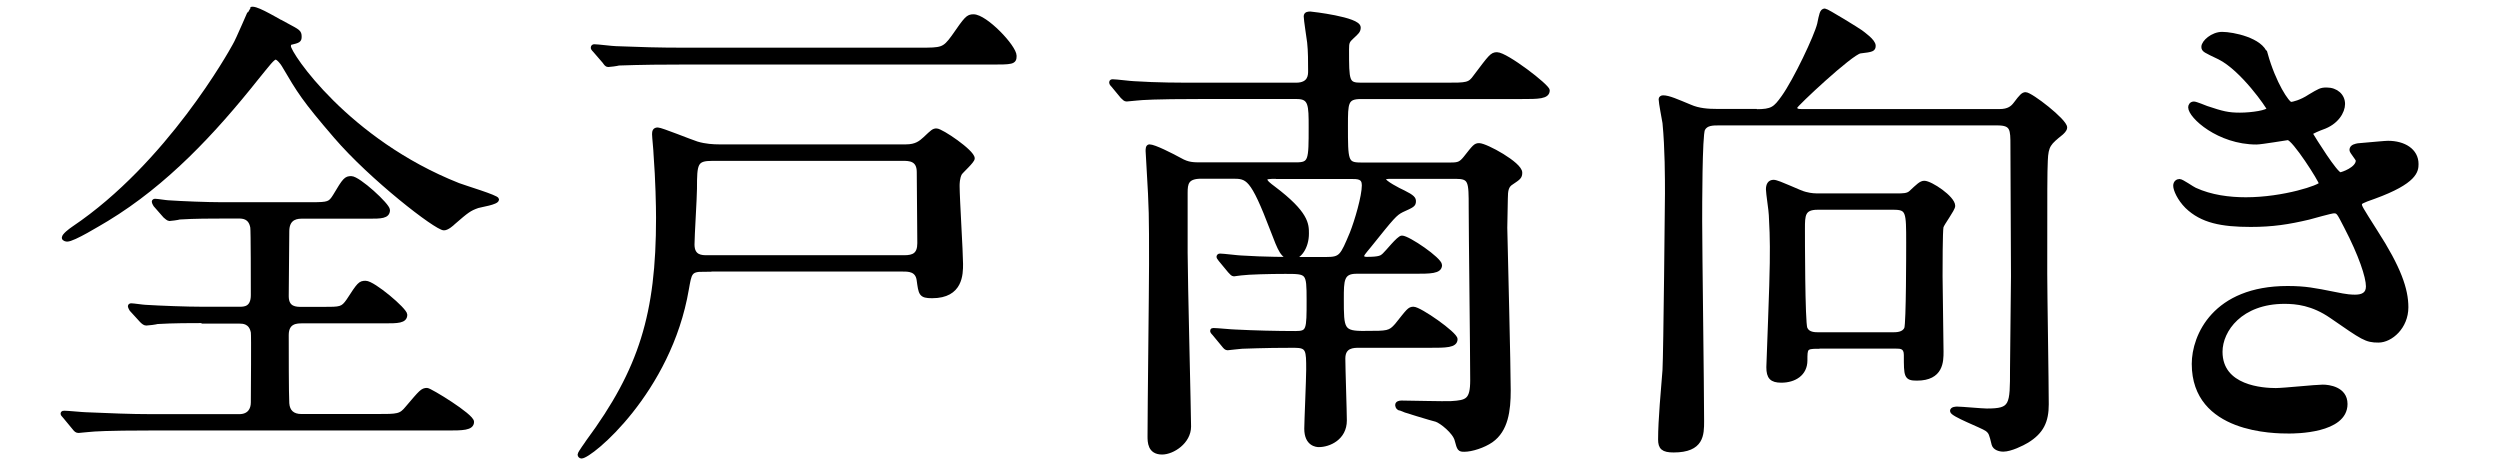 <?xml version="1.0" encoding="UTF-8"?>
<svg id="_レイヤー_2" data-name="レイヤー 2" xmlns="http://www.w3.org/2000/svg" xmlns:xlink="http://www.w3.org/1999/xlink" viewBox="0 0 182 34">
  <defs>
    <style>
      .cls-1 {
        fill: none;
      }

      .cls-2 {
        clip-path: url(#clippath);
      }

      .cls-3 {
        stroke: #000;
        stroke-miterlimit: 10;
        stroke-width: .28px;
      }
    </style>
    <clipPath id="clippath">
      <rect class="cls-1" width="182" height="34"/>
    </clipPath>
  </defs>
  <g id="_文字" data-name="文字">
    <g class="cls-2">
      <g>
        <path class="cls-3" d="m14.81,23.38c-.81,0-2.22,0-3.35.07-.14.04-.67.11-.81.11-.11,0-.21-.07-.35-.21l-.74-.81s-.11-.18-.11-.25c0-.04.04-.07.11-.07.14,0,.88.11,1.02.11,1.13.07,3.03.14,4.12.14h2.75c.32,0,.95,0,.95-.99,0-.78,0-4.69-.04-4.93-.14-.78-.71-.78-.99-.78h-1.16c-.74,0-2.08,0-3.14.07-.11.04-.67.11-.74.11s-.25-.14-.32-.21l-.71-.81s-.11-.18-.11-.25c0-.04.04-.07.11-.07.14,0,.81.11.95.11,1.02.07,2.85.14,3.84.14h6.59c1.23,0,1.34-.04,1.69-.6.71-1.2.81-1.3,1.2-1.3.53,0,2.68,1.97,2.68,2.33,0,.49-.53.49-1.41.49h-4.9c-.56,0-1.02.25-1.02,1.06,0,.74-.04,4.05-.04,4.72,0,.92.67.92,1.09.92h1.55c1.27,0,1.41,0,1.83-.6.78-1.2.85-1.3,1.27-1.3.56,0,2.89,1.97,2.89,2.33,0,.49-.56.49-1.55.49h-5.95c-.39,0-1.13,0-1.13.99s0,4.33.04,4.97c.04.6.39.92,1.02.92h5.46c1.58,0,1.76,0,2.25-.6.99-1.16,1.09-1.3,1.44-1.3.21,0,3.28,1.87,3.28,2.33,0,.49-.7.49-1.87.49H10.9c-3.1,0-4.09.07-4.44.11-.14,0-.63.07-.74.07-.14,0-.21-.07-.32-.21l-.67-.81c-.14-.18-.18-.18-.18-.25s.07-.07.14-.07c.25,0,1.34.11,1.55.11,1.73.07,3.17.14,4.83.14h6.34c.74,0,.99-.49.99-.99,0-.81.04-4.9,0-5.11-.14-.77-.74-.77-.95-.77h-2.64ZM20.87,1.82c.85.46.95.49.95.85,0,.28-.07.32-.67.46-.11.04-.11.18-.11.25,0,.53,4.23,6.87,12.33,10.08.46.18,2.82.88,2.82,1.06,0,.25-1.2.42-1.41.49-.6.21-.78.35-1.76,1.2-.11.11-.46.42-.7.42-.56,0-5.29-3.66-7.89-6.69-2.33-2.71-2.64-3.24-3.8-5.21-.11-.18-.39-.53-.56-.53-.21,0-.56.49-1.37,1.48-3.14,3.95-6.62,7.68-10.92,10.29-.6.35-2.43,1.48-2.89,1.48-.07,0-.25-.04-.25-.14,0-.18.46-.53.71-.7,6.91-4.65,11.45-12.82,11.7-13.28.25-.39,1.2-2.68,1.23-2.68.28-.14,1.3.46,2.61,1.2Z"/>
        <path class="cls-3" d="m51.21,19.64c-.99,0-.99.25-1.2,1.41-1.27,7.47-7.01,12.19-7.68,12.19-.07,0-.14-.07-.14-.14,0-.14.6-.92.6-.95,3.88-5.25,5.11-9.3,5.11-16.28,0-.85-.04-2.78-.18-4.62,0-.25-.11-1.27-.11-1.48s.04-.35.28-.35,2.4.88,2.85,1.02c.6.18,1.2.21,1.59.21h13.63c.74,0,1.06-.28,1.37-.56.56-.53.63-.6.85-.6.35,0,2.64,1.55,2.64,2.04,0,.21-.81.92-.92,1.09-.18.32-.18.78-.18.92,0,.88.25,4.86.25,5.67,0,.74,0,2.36-2.11,2.36-.85,0-.85-.18-.99-1.2-.11-.74-.74-.74-1.13-.74h-14.55Zm15.75-16.03c1.59,0,1.76,0,2.43-.92.95-1.37,1.06-1.51,1.48-1.51.88,0,3,2.22,3,2.89,0,.49-.18.49-1.83.49h-22.55c-3.1,0-4.12.07-4.44.07-.14.04-.67.11-.78.11s-.18-.11-.28-.25l-.7-.81c-.14-.14-.14-.18-.14-.21,0-.07.04-.11.11-.11.25,0,1.34.14,1.58.14,1.73.07,3.17.11,4.83.11h17.3Zm-1.13,15.11c.67,0,1.09-.18,1.09-1.02,0-.74-.04-4.37-.04-5.18,0-.95-.71-.95-1.16-.95h-13.85c-1.23,0-1.27.32-1.27,2.18,0,.6-.18,3.42-.18,4.05,0,.92.67.92,1.06.92h14.34Z"/>
        <path class="cls-3" d="m92.93,12.88c-.49,0-.81,0-.81.18s.28.39.6.63c2.43,1.83,2.43,2.64,2.43,3.31,0,1.02-.56,1.76-1.09,1.76-.7,0-.88-.56-1.44-2.01-1.48-3.88-1.8-3.88-2.92-3.88h-2.25c-1.06,0-1.13.49-1.13,1.16v4.37c0,1.8.25,11.77.25,12.65,0,1.13-1.2,1.9-1.97,1.9-.92,0-.92-.78-.92-1.2,0-1.97.11-10.71.11-12.51,0-3.59,0-4.02-.18-7.01,0-.21-.07-1.06-.07-1.23,0-.14,0-.35.14-.35.35,0,1.59.63,2.25.99.56.32.95.32,1.51.32h6.91c1.06,0,1.06-.28,1.06-2.71,0-1.59,0-2.18-.99-2.18h-7.19c-3.1,0-4.12.07-4.47.11-.11,0-.63.07-.74.07s-.18-.07-.32-.21l-.67-.81c-.14-.14-.14-.18-.14-.25,0-.04.04-.07.11-.07.25,0,1.34.14,1.55.14,1.73.11,3.21.11,4.86.11h6.94c1.02,0,1.02-.7,1.02-.99,0-.63,0-1.48-.07-2.08-.04-.32-.25-1.66-.25-1.9,0-.21.21-.21.35-.21.04,0,3.52.39,3.52,1.02,0,.25-.11.35-.46.67-.35.32-.39.42-.39.92,0,2.33,0,2.57,1.02,2.57h6.13c1.58,0,1.76,0,2.18-.6,1.09-1.44,1.2-1.62,1.58-1.62.67,0,3.7,2.33,3.7,2.64,0,.49-.7.49-1.9.49h-11.7c-1.09,0-1.09.42-1.09,2.08,0,2.54,0,2.82,1.06,2.82h6.59c.53,0,.7-.07,1.02-.46.67-.85.74-.95,1.02-.95.49,0,3,1.37,3,2.01,0,.32-.11.39-.63.74-.35.21-.42.53-.42,1.16,0,.32-.04,1.8-.04,2.11.04,1.87.25,10.15.25,11.84,0,1.48-.18,2.89-1.27,3.66-.56.39-1.44.67-1.97.67-.35,0-.39-.04-.56-.7-.14-.6-1.13-1.37-1.48-1.48-.21-.04-2.61-.77-2.64-.81-.21-.07-.21-.25-.21-.28,0-.14.18-.18.32-.18.56,0,3.14.07,3.63.04,1.13-.07,1.51-.18,1.51-1.66,0-1.97-.11-10.78-.11-12.58,0-1.9,0-2.22-1.09-2.22h-4.69c-.25,0-.53,0-.53.18,0,.21,1.09.78,1.41.92.71.35.78.49.78.67,0,.28-.11.32-.88.67-.49.25-.67.46-2.36,2.57-.46.56-.53.63-.53.77,0,.07.07.18.32.18.95,0,1.09-.11,1.27-.28.21-.18,1.06-1.27,1.3-1.27.46,0,2.78,1.59,2.78,2.01,0,.49-.71.49-1.9.49h-4.19c-1.06,0-1.06.63-1.06,1.97,0,2.22,0,2.5,1.73,2.47,1.59,0,1.76,0,2.25-.56.85-1.06.92-1.2,1.23-1.2.46,0,3.07,1.83,3.07,2.22,0,.49-.71.49-1.9.49h-5.14c-.39,0-1.13,0-1.13.92,0,.7.11,3.88.11,4.51,0,1.3-1.16,1.8-1.9,1.8-.14,0-.92-.04-.92-1.2,0-.46.14-3.63.14-4.3,0-1.41,0-1.73-.99-1.73-2.43,0-3.52.07-3.81.07-.14,0-.99.11-1.06.11-.11,0-.18-.07-.32-.25l-.67-.81c-.14-.14-.14-.18-.14-.21,0-.07.04-.07.11-.07.25,0,1.34.11,1.59.11,1.37.07,3,.11,4.37.11.95,0,.95-.21.95-2.4,0-2.04-.04-2.04-1.69-2.04-1.16,0-2.68.04-3.21.11-.11,0-.46.07-.53.07-.11,0-.18-.11-.32-.25l-.67-.81c-.07-.11-.14-.18-.14-.21,0-.07.04-.11.11-.11.25,0,1.34.14,1.55.14,1.73.11,3.21.11,4.83.11h1.34c1.09,0,1.16-.18,1.87-1.87.35-.88.88-2.68.88-3.49,0-.6-.42-.6-.95-.6h-5.39Z"/>
        <path class="cls-3" d="m127.85,8.09c1.16,0,1.37-.18,1.97-1.02.88-1.23,2.4-4.44,2.61-5.32.14-.67.18-.99.42-.99.14,0,2.47,1.44,2.61,1.55.18.14.95.67.95,1.02,0,.28-.11.32-.99.42-.67.11-4.72,3.91-4.72,4.05,0,.28.21.28.56.28h14.3c.67,0,.95-.25,1.16-.53.42-.56.56-.7.74-.7.39,0,2.89,1.94,2.89,2.43,0,.18-.21.35-.28.42-.88.71-1.09.88-1.13,2.01-.04,1.02-.04,1.73-.04,8.24,0,1.34.11,7.96.11,9.48,0,1.23-.35,2.01-1.44,2.68-.35.21-1.2.63-1.73.63-.28,0-.63-.11-.71-.39-.18-.74-.21-.88-.49-1.09-.35-.25-2.54-1.06-2.54-1.34,0-.18.32-.18.39-.18.32,0,1.8.14,2.15.14,1.83,0,1.83-.35,1.83-3.03,0-.99.07-5.67.07-6.73,0-1.34-.04-8.17-.04-9.51,0-1.2,0-1.62-1.09-1.62h-20.29c-.42,0-.92,0-1.13.42-.21.42-.21,5.67-.21,6.69,0,2.08.14,12.26.14,14.55,0,.99,0,2.15-2.08,2.15-.78,0-.99-.21-.99-.81,0-1.41.21-3.63.32-5.04.07-1.2.18-12.61.18-12.86,0-1.13,0-3.28-.18-5.14-.04-.25-.28-1.48-.28-1.73,0-.07.07-.14.18-.14.42,0,1.02.28,1.97.67.63.28,1.34.32,1.94.32h2.85Zm4.47,17.16c-.88,0-.88.11-.88.99,0,.99-.81,1.48-1.76,1.48-.71,0-.95-.25-.95-.99,0-.18.25-6.38.25-7.58,0-.39.04-1.66-.07-3.49,0-.28-.21-1.59-.21-1.87,0-.32.11-.56.42-.56.35,0,1.94.81,2.33.88.42.11.7.11.99.11h5.67c.42,0,.77,0,.99-.21.53-.49.74-.71.99-.71.46,0,2.11,1.09,2.11,1.69,0,.25-.78,1.27-.85,1.52s-.07,3.1-.07,3.59c0,.77.07,4.65.07,5.5,0,.7,0,1.97-1.8,1.97-.81,0-.81-.18-.81-1.73,0-.6-.39-.6-.71-.6h-5.71Zm5.46-.92c.28,0,.81,0,.99-.42.14-.42.14-5.6.14-6.24,0-2.25,0-2.54-1.06-2.54h-5.53c-1.06,0-1.06.56-1.06,1.52,0,.49,0,6.84.18,7.26.18.42.67.42.99.42h5.36Z"/>
        <path class="cls-3" d="m164.95,3.93c.6,2.15,1.59,3.63,1.83,3.63.14,0,.74-.14,1.37-.56.71-.42.81-.49,1.23-.49.71,0,1.2.46,1.2,1.06,0,.56-.46,1.37-1.52,1.73-.11.04-.84.32-.84.42.25.42,1.83,2.96,2.15,2.96.14,0,1.27-.39,1.27-.99,0-.14-.46-.63-.46-.77,0-.28.35-.32.49-.35,1.27-.11,1.97-.18,2.18-.18,1.16,0,2.08.56,2.08,1.55,0,.49-.07,1.3-3.1,2.4-.92.32-1.02.39-1.02.53,0,.18.04.25,1.13,1.97,1.73,2.68,2.25,4.23,2.25,5.53,0,1.44-1.13,2.43-2.04,2.43s-1.13-.18-3.42-1.76c-1.37-.95-2.57-1.06-3.42-1.06-3.17,0-4.65,2.04-4.65,3.63,0,2.61,3.1,2.78,4.02,2.78.56,0,2.92-.25,3.42-.25.42,0,1.66.14,1.66,1.27,0,2.01-3.7,2.01-4.12,2.01-1.02,0-6.94,0-6.94-4.93,0-2.04,1.51-5.53,6.83-5.53,1.3,0,1.97.14,3.38.42.99.21,1.3.21,1.55.21.53,0,.92-.18.92-.74,0-.7-.53-2.29-1.59-4.33-.53-1.02-.56-1.13-.88-1.13-.21,0-1.55.39-1.83.46-1.48.35-2.64.53-4.23.53-2.11,0-3.56-.28-4.65-1.34-.56-.56-.85-1.23-.85-1.52,0-.25.18-.35.32-.35.18,0,.95.56,1.13.63,1.16.53,2.47.7,3.7.7,2.78,0,5.46-.92,5.46-1.13s-1.97-3.31-2.4-3.31c-.07,0-1.94.32-2.29.32-2.75,0-4.83-1.9-4.83-2.57,0-.11.07-.28.28-.28.14,0,.81.28.92.32,1.16.39,1.58.49,2.43.49s2.08-.18,2.08-.42c0-.11-1.9-2.89-3.59-3.73-1.02-.49-1.16-.53-1.16-.78,0-.35.67-.95,1.37-.95.78,0,2.85.42,3.17,1.48Z"/>
      </g>
    </g>
  </g>
</svg>